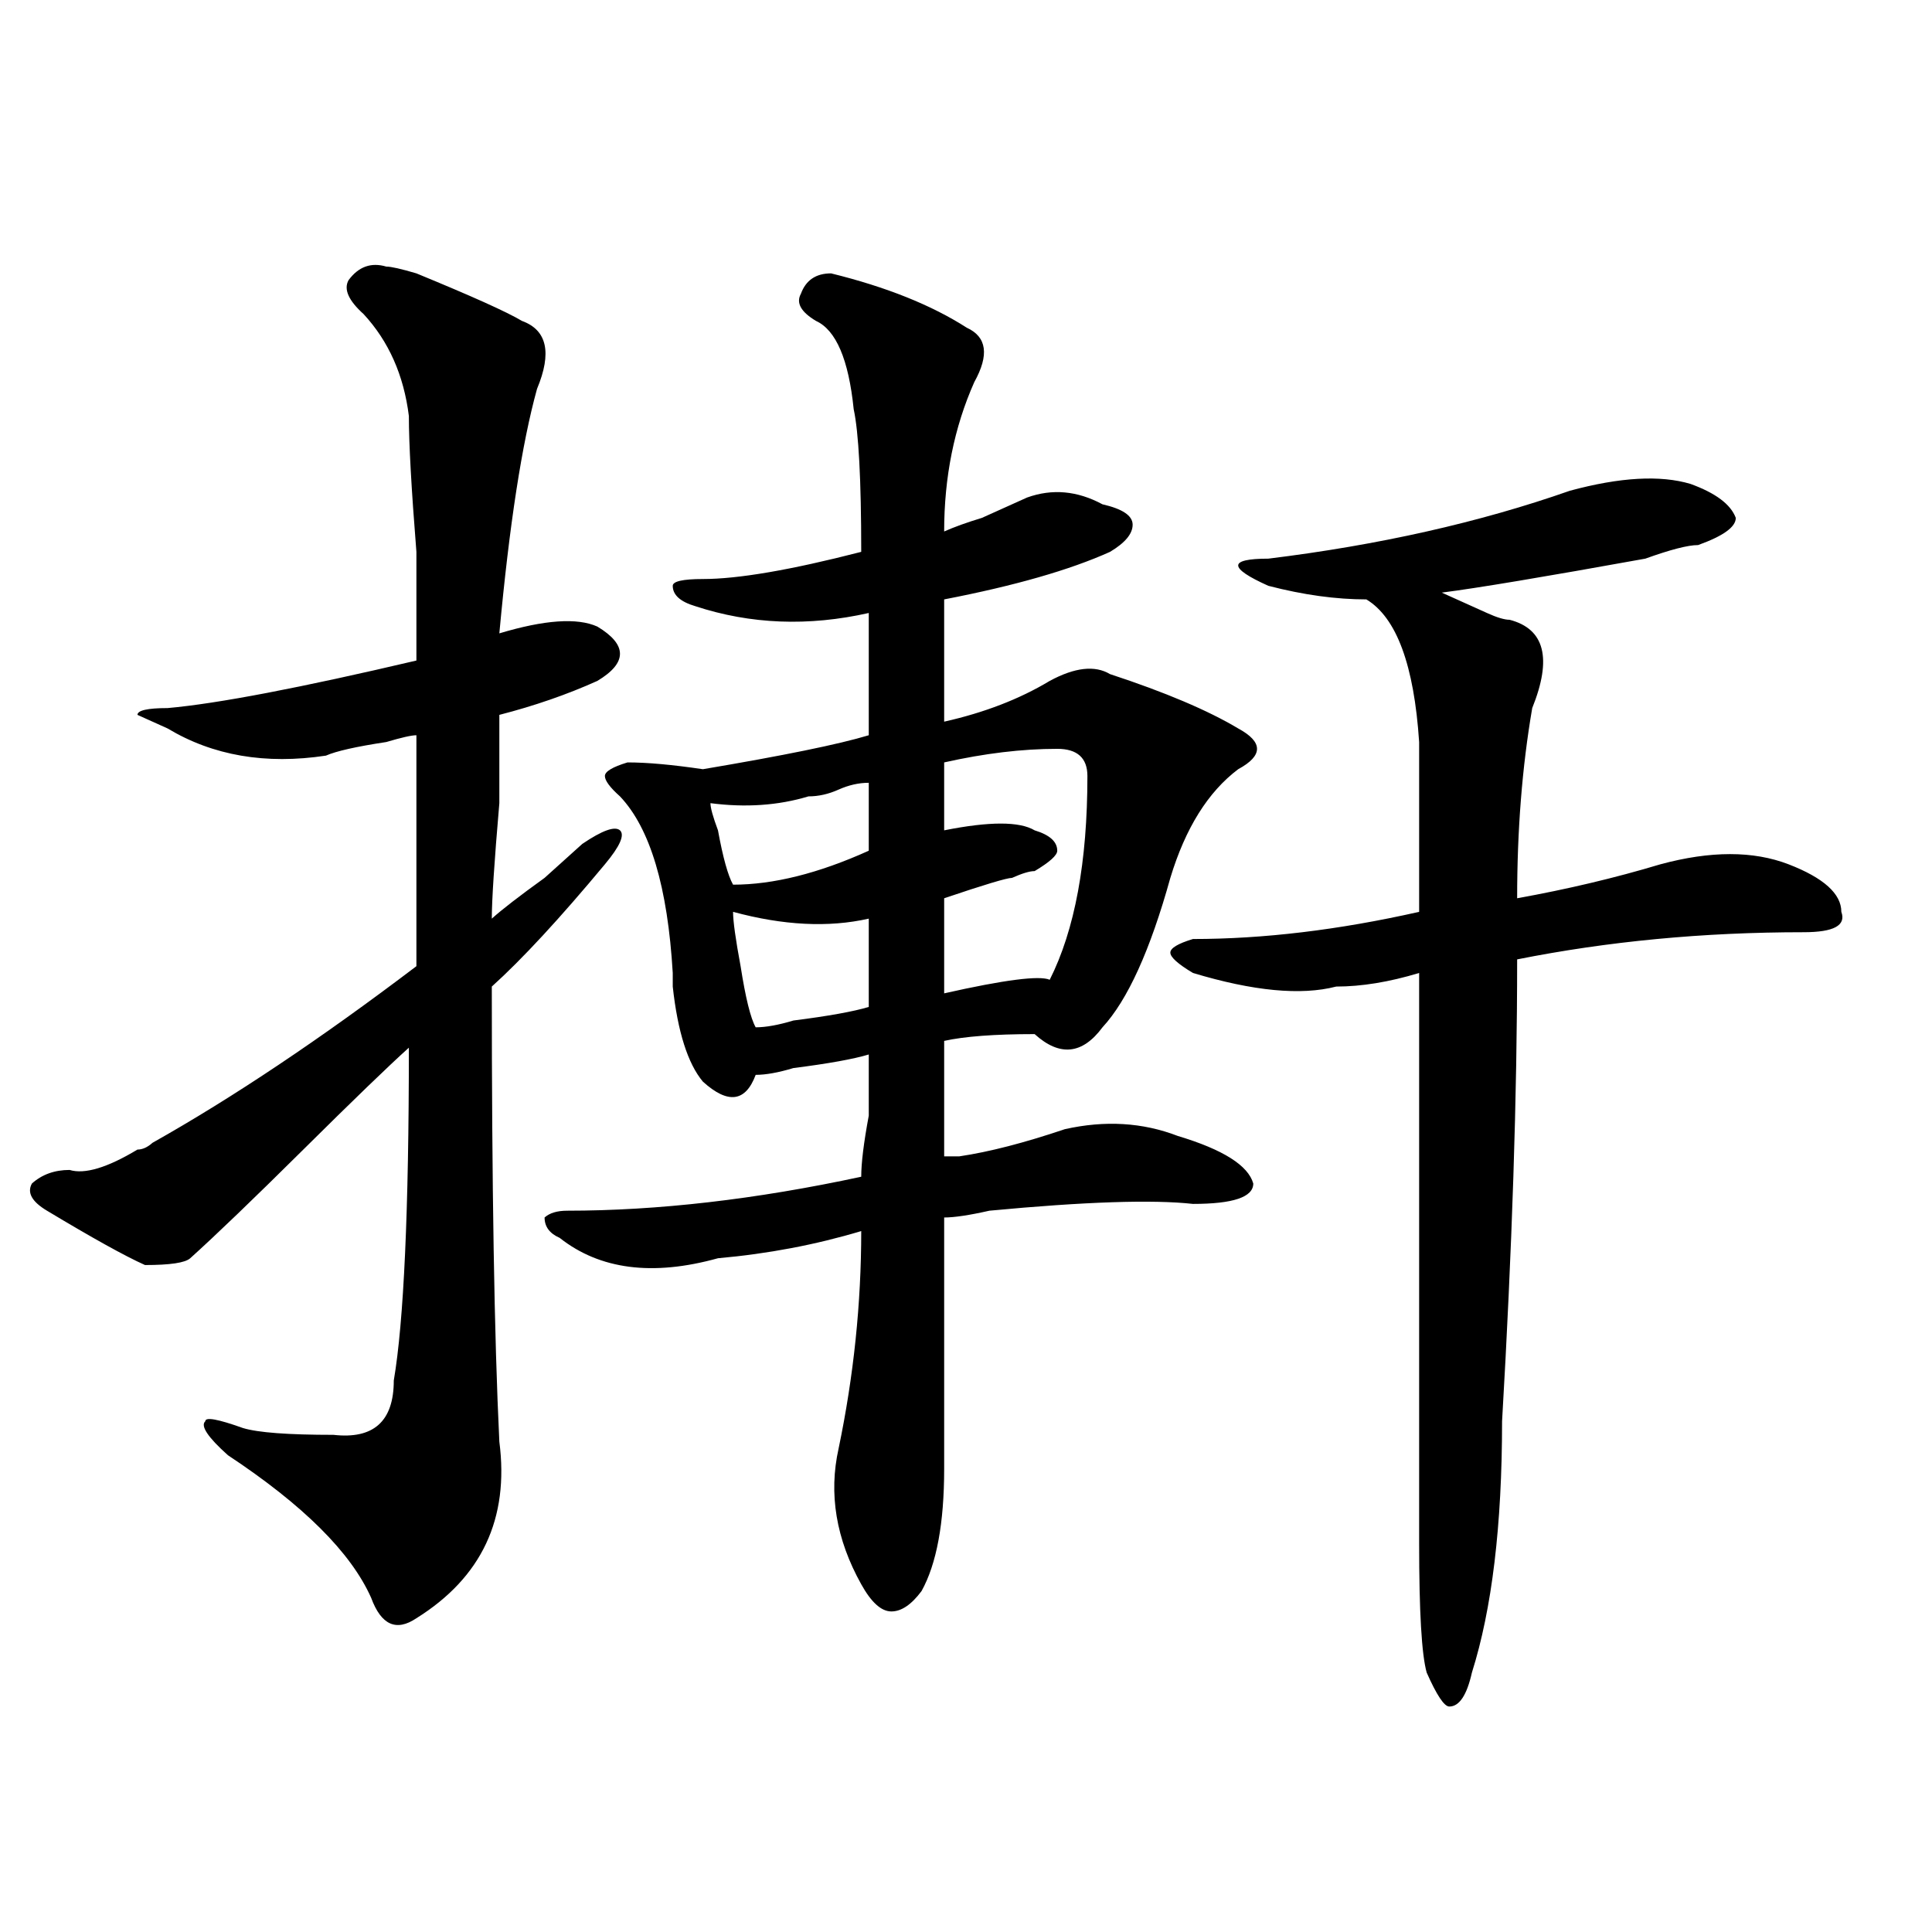 <?xml version="1.0" encoding="utf-8"?>
<!-- Generator: Adobe Illustrator 16.0.0, SVG Export Plug-In . SVG Version: 6.00 Build 0)  -->
<!DOCTYPE svg PUBLIC "-//W3C//DTD SVG 1.1//EN" "http://www.w3.org/Graphics/SVG/1.1/DTD/svg11.dtd">
<svg version="1.1" id="图层_1" xmlns="http://www.w3.org/2000/svg" xmlns:xlink="http://www.w3.org/1999/xlink" x="0px" y="0px"
	 width="1000px" height="1000px" viewBox="0 0 1000 1000" enable-background="new 0 0 1000 1000" xml:space="preserve">
<path d="M258.457,746.188c5.183,39.881-9.146,70.313-42.926,91.406c-10.427,7.031-18.231,3.516-23.414-10.547
	c-10.427-23.456-35.121-48.01-74.145-73.828c-10.427-9.338-14.329-15.216-11.707-17.578c0-2.307,6.464-1.153,19.512,3.516
	c7.805,2.362,23.414,3.516,46.828,3.516c20.792,2.362,31.219-7.031,31.219-28.125c5.183-30.432,7.805-87.891,7.805-172.266
	c-10.427,9.394-28.657,26.972-54.633,52.734c-26.036,25.818-45.548,44.55-58.535,56.25c-2.622,2.362-10.427,3.516-23.414,3.516
	c-10.427-4.669-27.316-14.063-50.73-28.125c-7.805-4.669-10.427-9.338-7.805-14.063c5.183-4.669,11.707-7.031,19.512-7.031
	c7.805,2.362,19.512-1.153,35.121-10.547c2.562,0,5.183-1.153,7.805-3.516c41.585-23.4,87.132-53.888,136.582-91.406
	c0-44.494,0-84.375,0-119.531c-2.622,0-7.805,1.209-15.609,3.516c-15.609,2.362-26.036,4.725-31.219,7.031
	c-31.219,4.725-58.535,0-81.949-14.063l-15.609-7.031c0-2.307,5.183-3.516,15.609-3.516c25.976-2.307,68.901-10.547,128.777-24.609
	c0-9.338,0-28.125,0-56.25c-2.622-32.794-3.902-56.25-3.902-70.313c-2.622-21.094-10.427-38.672-23.414-52.734
	c-7.805-7.031-10.427-12.854-7.805-17.578c5.183-7.031,11.707-9.338,19.512-7.031c2.562,0,7.805,1.209,15.609,3.516
	c28.597,11.756,46.828,19.94,54.633,24.609c12.987,4.725,15.609,16.425,7.805,35.156c-7.805,28.125-14.329,70.313-19.512,126.563
	c23.414-7.031,40.304-8.185,50.73-3.516c15.609,9.394,15.609,18.787,0,28.125c-15.609,7.031-32.56,12.909-50.73,17.578
	c0,7.031,0,22.303,0,45.703c-2.622,30.487-3.902,50.428-3.902,59.766c5.183-4.669,14.269-11.7,27.316-21.094
	c10.366-9.338,16.89-15.216,19.512-17.578c10.366-7.031,16.89-9.338,19.512-7.031c2.562,2.362,0,8.24-7.805,17.578
	c-23.414,28.125-42.926,49.219-58.535,63.281C254.555,613.803,255.835,692.3,258.457,746.188z M430.16,141.5
	c28.597,7.031,52.011,16.425,70.242,28.125c10.366,4.725,11.707,14.063,3.902,28.125c-10.427,23.456-15.609,49.219-15.609,77.344
	c5.183-2.307,11.707-4.669,19.512-7.031c10.366-4.669,18.171-8.185,23.414-10.547c12.987-4.669,25.976-3.516,39.023,3.516
	c10.366,2.362,15.609,5.878,15.609,10.547c0,4.725-3.902,9.394-11.707,14.063c-20.853,9.394-49.45,17.578-85.852,24.609v63.281
	c20.792-4.669,39.023-11.7,54.633-21.094c12.987-7.031,23.414-8.185,31.219-3.516c28.597,9.394,50.73,18.787,66.34,28.125
	c12.987,7.031,12.987,14.063,0,21.094c-15.609,11.756-27.316,30.487-35.121,56.25c-10.427,37.519-22.134,63.281-35.121,77.344
	c-10.427,14.063-22.134,15.271-35.121,3.516c-20.853,0-36.462,1.209-46.828,3.516c0,16.425,0,36.365,0,59.766
	c2.562,0,5.183,0,7.805,0c15.609-2.307,33.78-7.031,54.633-14.063c20.792-4.669,40.304-3.516,58.535,3.516
	c23.414,7.031,36.401,15.271,39.023,24.609c0,7.031-10.427,10.547-31.219,10.547c-20.853-2.307-55.974-1.153-105.363,3.516
	c-10.427,2.362-18.231,3.516-23.414,3.516c0,37.519,0,80.859,0,130.078c0,28.125-3.902,49.219-11.707,63.281
	c-5.243,7.031-10.427,10.547-15.609,10.547c-5.243,0-10.427-4.725-15.609-14.063c-13.048-23.4-16.95-46.856-11.707-70.313
	c7.805-37.463,11.707-74.981,11.707-112.5c-23.414,7.031-48.169,11.756-74.145,14.063c-33.841,9.394-61.157,5.878-81.949-10.547
	c-5.243-2.307-7.805-5.822-7.805-10.547c2.562-2.307,6.464-3.516,11.707-3.516c46.828,0,97.559-5.822,152.191-17.578
	c0-7.031,1.28-17.578,3.902-31.641c0-16.369,0-26.916,0-31.641c-7.805,2.362-20.853,4.725-39.023,7.031
	c-7.805,2.362-14.329,3.516-19.512,3.516c-5.243,14.063-14.329,15.271-27.316,3.516c-7.805-9.338-13.048-25.763-15.609-49.219
	c0,2.362,0,0,0-7.031c-2.622-44.494-11.707-74.981-27.316-91.406c-5.243-4.669-7.805-8.185-7.805-10.547
	c0-2.307,3.902-4.669,11.707-7.031c10.366,0,23.414,1.209,39.023,3.516c41.585-7.031,70.242-12.854,85.852-17.578
	c0-18.731,0-39.825,0-63.281c-31.219,7.031-61.157,5.878-89.754-3.516c-7.805-2.307-11.707-5.822-11.707-10.547
	c0-2.307,5.183-3.516,15.609-3.516c18.171,0,45.487-4.669,81.949-14.063c0-37.463-1.341-62.072-3.902-73.828
	c-2.622-25.763-9.146-40.979-19.512-45.703c-7.805-4.669-10.427-9.338-7.805-14.063C417.112,145.016,422.355,141.5,430.16,141.5z
	 M449.672,405.172c-5.243,0-10.427,1.209-15.609,3.516c-5.243,2.362-10.427,3.516-15.609,3.516
	c-15.609,4.725-32.56,5.878-50.73,3.516c0,2.362,1.28,7.031,3.902,14.063c2.562,14.063,5.183,23.456,7.805,28.125
	c20.792,0,44.206-5.822,70.242-17.578C449.672,430.99,449.672,419.234,449.672,405.172z M379.43,471.969
	c0,4.725,1.28,14.063,3.902,28.125c2.562,16.425,5.183,26.972,7.805,31.641c5.183,0,11.707-1.153,19.512-3.516
	c18.171-2.307,31.219-4.669,39.023-7.031c0-16.369,0-31.641,0-45.703C428.819,480.209,405.405,479,379.43,471.969z M547.23,387.594
	c-18.231,0-37.743,2.362-58.535,7.031c0,14.063,0,25.818,0,35.156c23.414-4.669,39.023-4.669,46.828,0
	c7.805,2.362,11.707,5.878,11.707,10.547c0,2.362-3.902,5.878-11.707,10.547c-2.622,0-6.524,1.209-11.707,3.516
	c-2.622,0-14.329,3.516-35.121,10.547c0,16.425,0,32.85,0,49.219c31.219-7.031,49.39-9.338,54.633-7.031
	c12.987-25.763,19.512-60.919,19.512-105.469C562.84,392.318,557.597,387.594,547.23,387.594z M812.59,254
	c25.976-7.031,46.828-8.185,62.438-3.516c12.987,4.725,20.792,10.547,23.414,17.578c0,4.725-6.524,9.394-19.512,14.063
	c-5.243,0-14.329,2.362-27.316,7.031c-52.071,9.394-87.192,15.271-105.363,17.578c5.183,2.362,12.987,5.878,23.414,10.547
	c5.183,2.362,9.085,3.516,11.707,3.516c18.171,4.725,22.073,19.94,11.707,45.703c-5.243,30.487-7.805,63.281-7.805,98.438
	c25.976-4.669,50.73-10.547,74.145-17.578c25.976-7.031,48.108-7.031,66.34,0c18.171,7.031,27.316,15.271,27.316,24.609
	c2.562,7.031-3.902,10.547-19.512,10.547c-52.071,0-101.461,4.725-148.289,14.063c0,70.313-2.622,150.019-7.805,239.063
	c0,53.943-5.243,97.229-15.609,130.078c-2.622,11.7-6.524,17.578-11.707,17.578c-2.622,0-6.524-5.878-11.707-17.578
	c-2.622-9.394-3.902-31.641-3.902-66.797c0-103.106,0-201.544,0-295.313c-15.609,4.725-29.938,7.031-42.926,7.031
	c-18.231,4.725-42.926,2.362-74.145-7.031c-7.805-4.669-11.707-8.185-11.707-10.547c0-2.307,3.902-4.669,11.707-7.031
	c36.401,0,75.425-4.669,117.07-14.063c0-30.432,0-59.766,0-87.891c-2.622-39.825-11.707-64.435-27.316-73.828
	c-15.609,0-32.56-2.307-50.73-7.031c-10.427-4.669-15.609-8.185-15.609-10.547c0-2.307,5.183-3.516,15.609-3.516
	C713.69,282.125,765.762,270.425,812.59,254z"/>
</svg>
